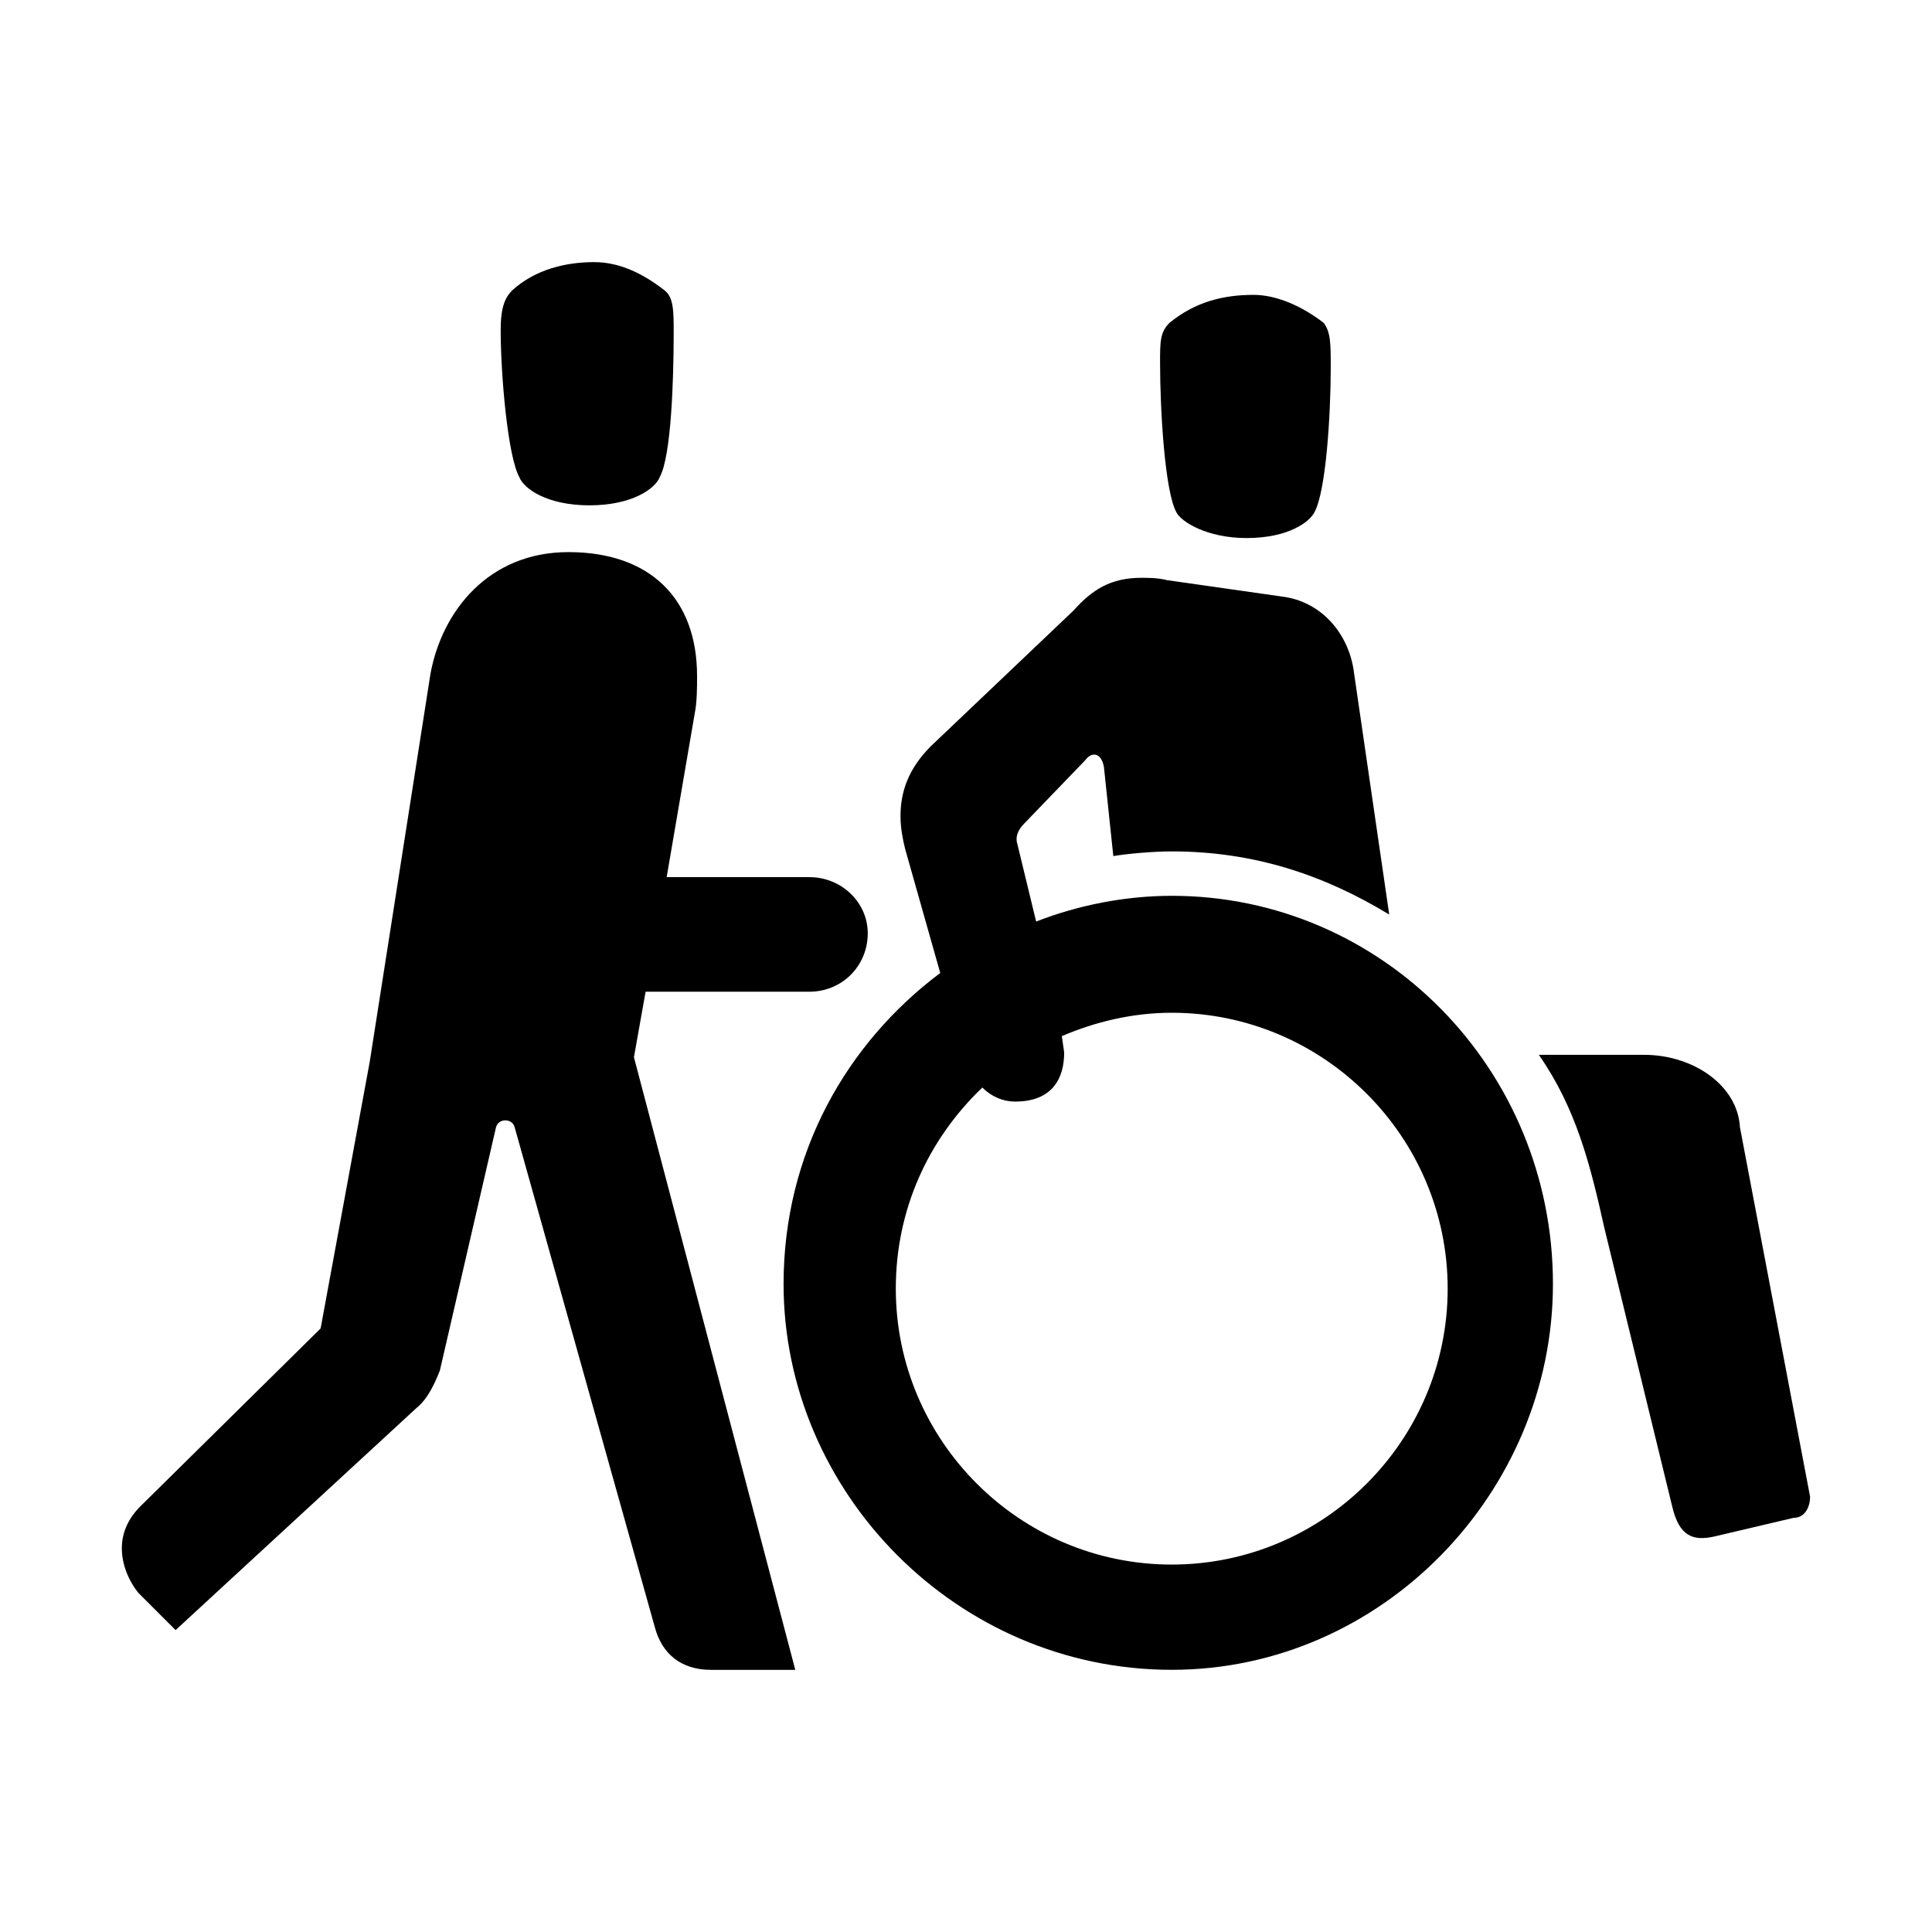 <?xml version="1.0" encoding="UTF-8"?>
<!-- Uploaded to: SVG Repo, www.svgrepo.com, Generator: SVG Repo Mixer Tools -->
<svg fill="#000000" width="800px" height="800px" version="1.1" viewBox="144 144 512 512" xmlns="http://www.w3.org/2000/svg">
 <path d="m312 424.17 42.758 162.36h-22.309c-8.062 0-13.012-4.336-14.871-11.156l-37.18-132.61c-0.621-2.481-4.336-2.481-4.957 0l-14.871 64.449c-1.238 3.098-3.098 7.438-6.191 9.914l-63.844 58.867-9.914-9.914c-2.481-3.098-4.336-7.438-4.336-11.773 0-4.336 1.859-8.055 4.957-11.156l47.723-47.098 13.012-70.645 16.105-102.87c3.098-16.73 15.492-32.223 36.566-32.223 21.688 0 34.082 12.395 34.082 32.844 0 3.098 0 6.816-0.621 9.914l-7.438 43.379h37.801c8.676 0 15.492 6.816 15.492 14.871 0 8.676-6.82 15.492-15.492 15.492h-43.379zm-11.773-146.25c11.156 0 17.352-4.336 18.59-7.438 3.094-5.578 3.715-26.027 3.715-38.422 0-5.578 0-9.297-2.473-11.156-5.578-4.336-11.777-7.438-18.59-7.438-7.438 0-15.492 1.859-21.688 7.438-1.859 1.859-3.098 4.336-3.098 10.535 0 11.773 1.859 33.465 4.957 39.039 1.227 3.102 7.43 7.441 18.586 7.441zm154.3 103.48c-12.395 0-24.789 2.481-35.941 6.816l-4.953-20.449c-0.621-1.859 0-3.719 1.855-5.578l16.113-16.73c1.859-2.481 4.336-1.859 4.957 1.859l2.481 23.547c3.715-0.621 10.535-1.238 15.488-1.238 21.695 0 40.281 6.195 57.629 16.73l-9.297-63.828c-1.238-10.535-8.68-19.211-19.211-20.449l-30.359-4.336c-2.481-0.621-4.957-0.621-6.82-0.621-8.055 0-13.012 3.098-17.973 8.676l-37.801 35.941c-6.191 6.195-8.055 12.395-8.055 18.59 0 3.098 0.621 6.195 1.238 8.676l9.297 32.844c-24.789 18.59-41.52 47.715-41.52 82.418 0 55.152 45.863 102.25 102.87 102.25 55.773 0 101.02-47.098 101.02-102.25 0-57.008-45.242-102.87-101.01-102.87zm73.121 104.11c0-40.281-32.848-73.121-73.129-73.121-10.535 0-20.449 2.481-29.121 6.195l0.621 4.336c0 6.816-3.098 13.012-13.012 13.012-3.098 0-6.195-1.238-8.68-3.719-14.254 13.633-22.93 32.223-22.93 53.293 0 40.281 32.844 73.121 73.121 73.121 40.281 0.004 73.129-32.84 73.129-73.117zm-53.293-198.92c11.156 0 16.73-4.336 17.973-6.816 3.094-5.578 4.332-26.027 4.332-38.422 0-6.195 0-9.297-1.859-11.773-5.57-4.336-12.395-7.438-18.586-7.438-8.062 0-15.492 1.859-22.312 7.438-2.473 2.481-2.473 4.957-2.473 10.535 0 12.395 1.238 34.082 4.332 39.66 1.242 2.477 8.059 6.816 18.594 6.816zm130.75 156.16c-0.621-11.156-12.395-19.211-25.406-19.211h-27.887c9.914 14.254 13.633 29.125 17.352 45.855l17.965 73.742c1.859 8.055 5.578 9.297 11.16 8.055l21.07-4.957c3.098 0 4.336-3.098 4.336-5.578z" fill-rule="evenodd"/>
</svg>